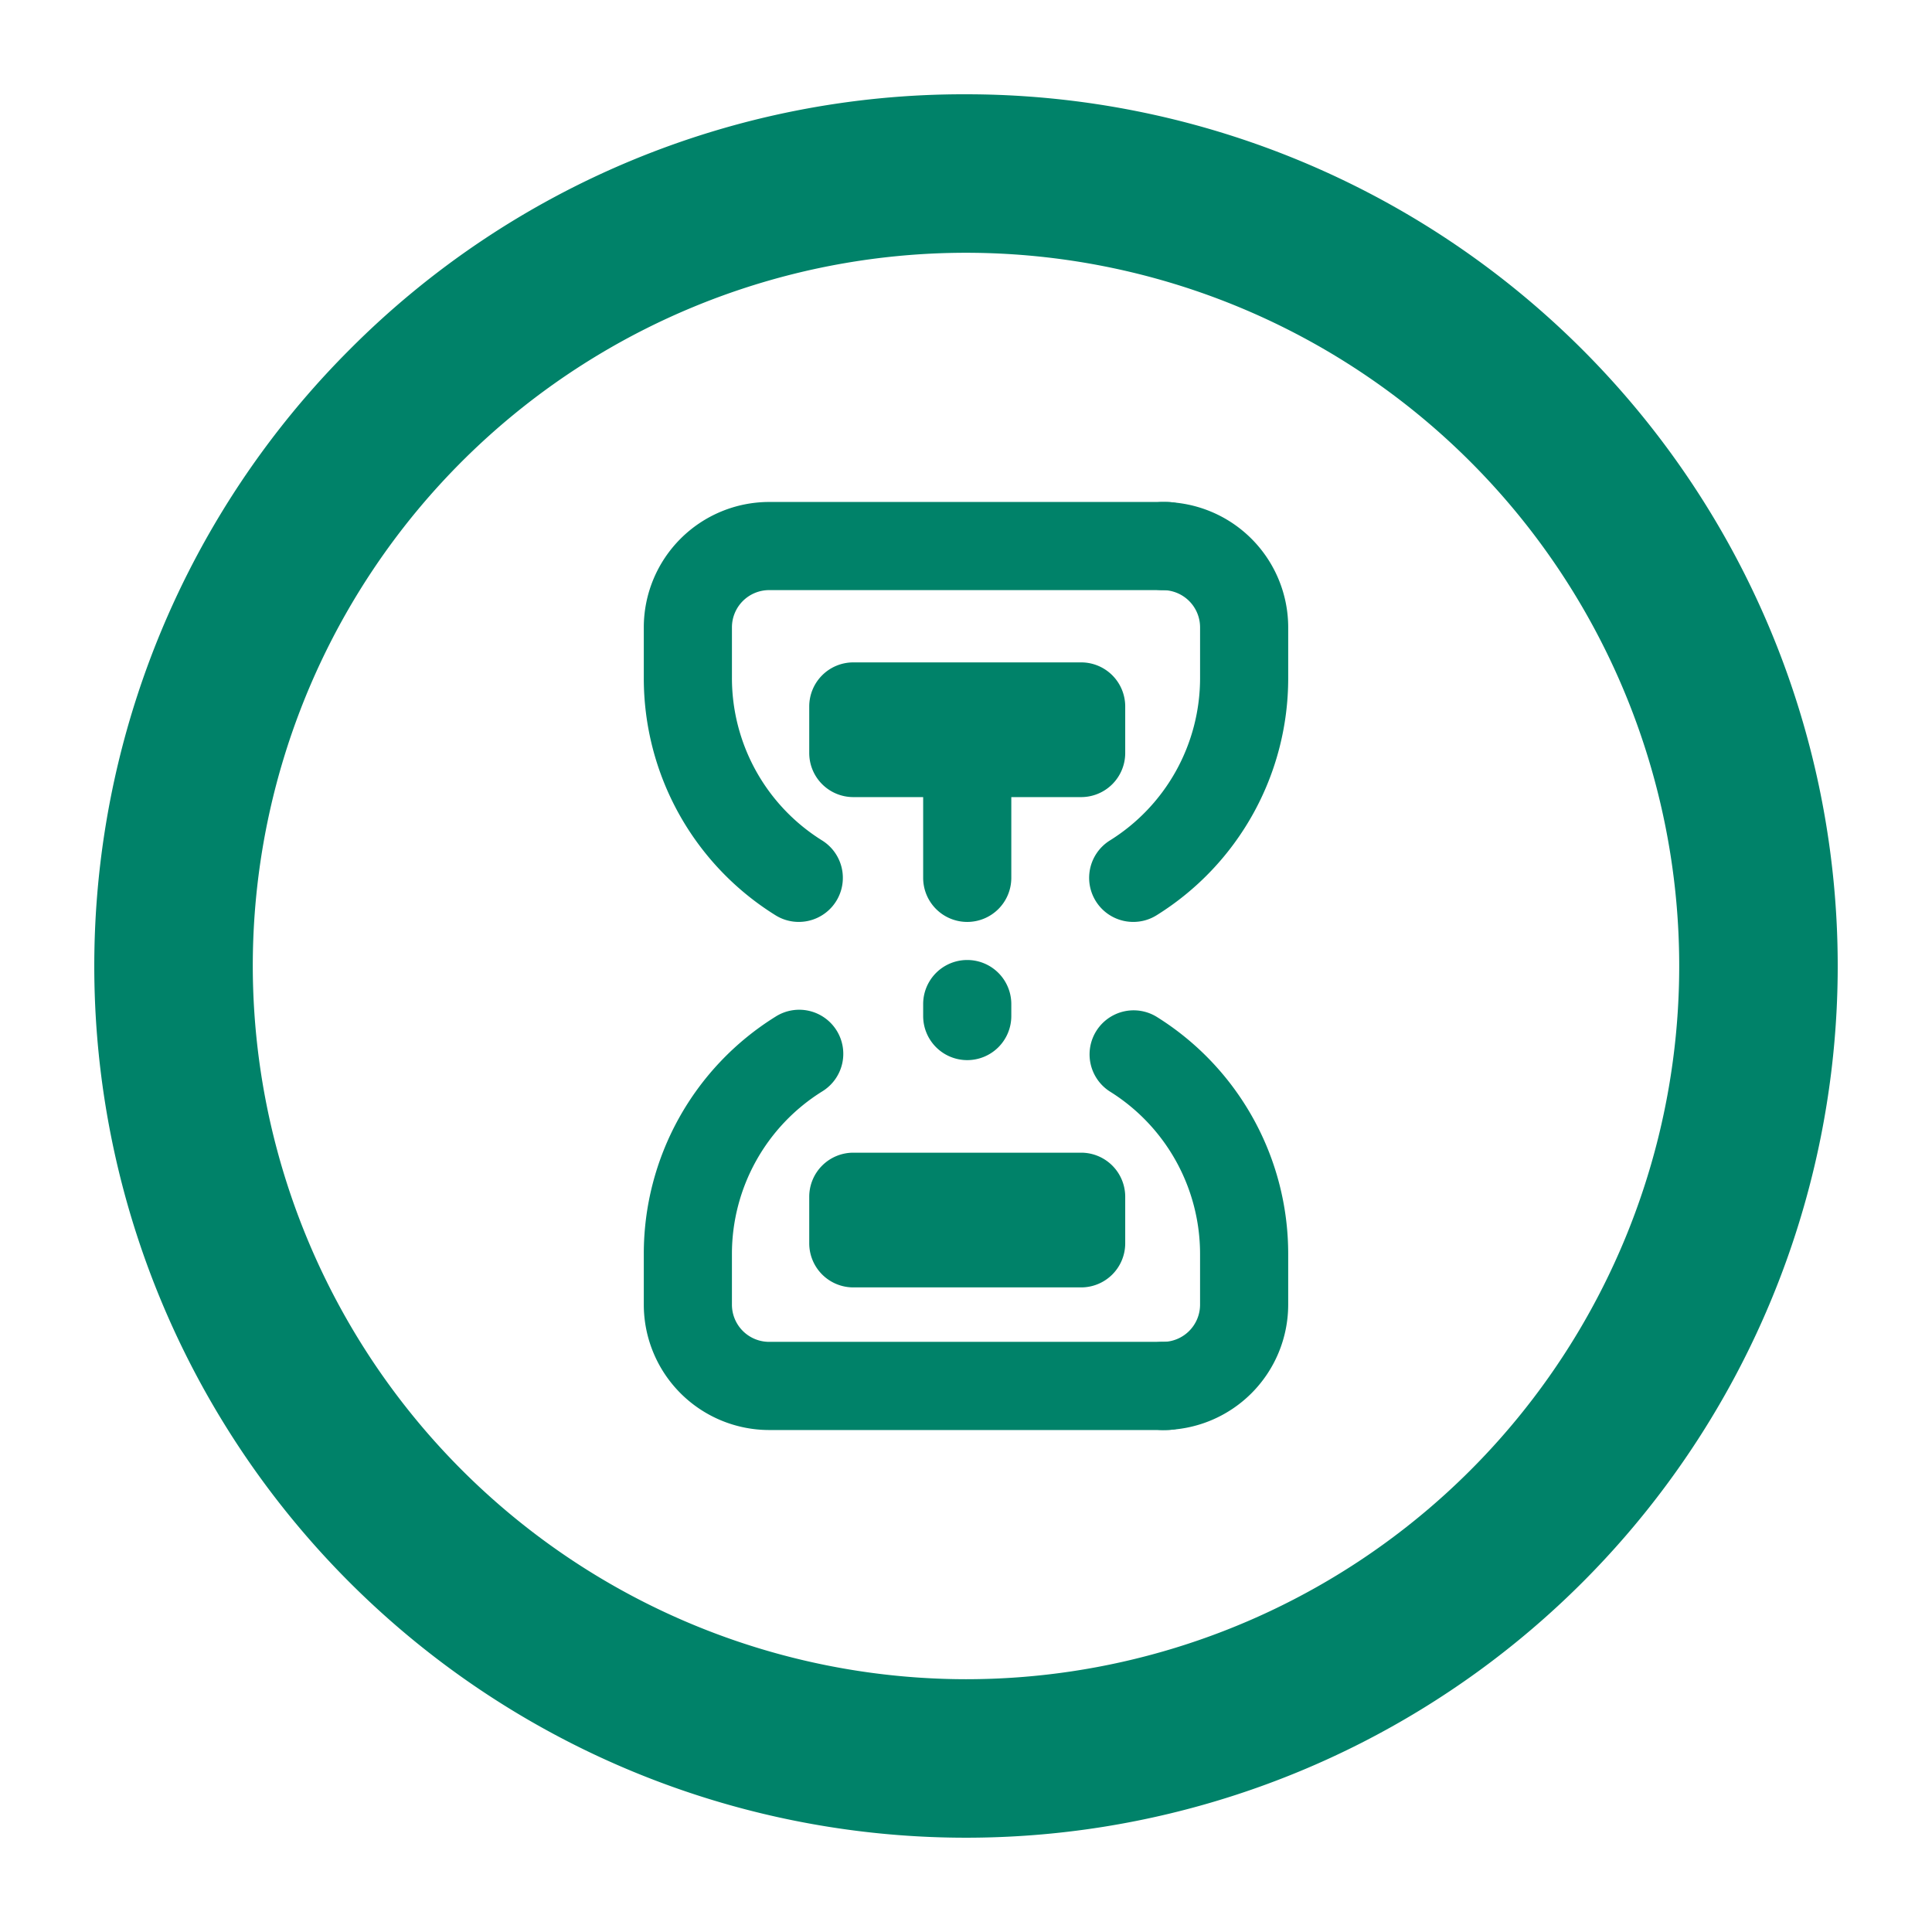 <svg xmlns="http://www.w3.org/2000/svg" xmlns:xlink="http://www.w3.org/1999/xlink" width="180" height="180" viewBox="0 0 180 180">
  <defs>
    <clipPath id="clip-awaiting">
      <rect width="180" height="180"/>
    </clipPath>
  </defs>
  <g id="awaiting" clip-path="url(#clip-awaiting)">
    <g id="Group_28689" data-name="Group 28689" transform="translate(-682.028 -363.029)">
      <path id="Ellipse_831" data-name="Ellipse 831" d="M80.216-1a81.216,81.216,0,0,1,57.428,138.644A81.216,81.216,0,0,1,22.787,22.787,80.684,80.684,0,0,1,80.216-1Zm0,147.665A66.449,66.449,0,1,0,13.766,80.216,66.524,66.524,0,0,0,80.216,146.665Z" transform="translate(691.813 372.813)" fill="#008269"/>
    </g>
    <g id="Group_28690" data-name="Group 28690" transform="translate(4.948 -18.033)">
      <path id="Path_172857" data-name="Path 172857" d="M103.748,115.459H66.71a11.69,11.69,0,0,1-11.677-11.677V99.061a26.012,26.012,0,0,1,12.251-22.1,4.106,4.106,0,1,1,4.378,6.947,17.843,17.843,0,0,0-8.418,15.15v4.722a3.469,3.469,0,0,0,3.465,3.465h37.038a4.106,4.106,0,0,1,0,8.212Z" transform="translate(0 35.806)" fill="#008269"/>
      <path id="Path_172858" data-name="Path 172858" d="M72.008,115.459a4.106,4.106,0,1,1,0-8.212,3.469,3.469,0,0,0,3.465-3.465V99.061a17.843,17.843,0,0,0-8.418-15.15,4.106,4.106,0,0,1,4.378-6.947,26.012,26.012,0,0,1,12.251,22.1v4.722A11.69,11.69,0,0,1,72.008,115.459Z" transform="translate(31.386 35.806)" fill="#008269"/>
      <path id="Path_172859" data-name="Path 172859" d="M69.469,103.926a4.086,4.086,0,0,1-2.184-.632A26,26,0,0,1,55.033,81.2V76.479A11.69,11.69,0,0,1,66.71,64.8h37.038a4.106,4.106,0,0,1,0,8.212H66.71a3.469,3.469,0,0,0-3.465,3.465V81.2A17.833,17.833,0,0,0,71.66,96.345a4.106,4.106,0,0,1-2.191,7.581Z" transform="translate(0 0)" fill="#008269"/>
      <path id="Path_172860" data-name="Path 172860" d="M69.249,103.926a4.106,4.106,0,0,1-2.191-7.581A17.833,17.833,0,0,0,75.474,81.2V76.479a3.469,3.469,0,0,0-3.465-3.465,4.106,4.106,0,0,1,0-8.212A11.69,11.69,0,0,1,83.685,76.479V81.2a26,26,0,0,1-12.253,22.1A4.087,4.087,0,0,1,69.249,103.926Z" transform="translate(31.386 0)" fill="#008269"/>
      <path id="Rectangle_4765" data-name="Rectangle 4765" d="M3.106-1H24.333a4.106,4.106,0,0,1,4.106,4.106V7.445a4.106,4.106,0,0,1-4.106,4.106H3.106A4.106,4.106,0,0,1-1,7.445V3.106A4.106,4.106,0,0,1,3.106-1Z" transform="translate(71.447 126.426)" fill="#008269"/>
      <path id="Rectangle_4766" data-name="Rectangle 4766" d="M3.106-1H24.333a4.106,4.106,0,0,1,4.106,4.106V7.445a4.106,4.106,0,0,1-4.106,4.106H3.106A4.106,4.106,0,0,1-1,7.445V3.106A4.106,4.106,0,0,1,3.106-1Z" transform="translate(71.447 80.746)" fill="#008269"/>
      <path id="Line_1131" data-name="Line 1131" d="M3.106,16.54A4.106,4.106,0,0,1-1,12.434V3.106a4.106,4.106,0,1,1,8.212,0v9.328A4.106,4.106,0,0,1,3.106,16.54Z" transform="translate(82.061 87.387)" fill="#008269"/>
      <path id="Line_1132" data-name="Line 1132" d="M3.106,8.328A4.106,4.106,0,0,1-1,4.222V3.106a4.106,4.106,0,1,1,8.212,0V4.222A4.106,4.106,0,0,1,3.106,8.328Z" transform="translate(82.061 108.474)" fill="#008269"/>
    </g>
  </g>
</svg>
